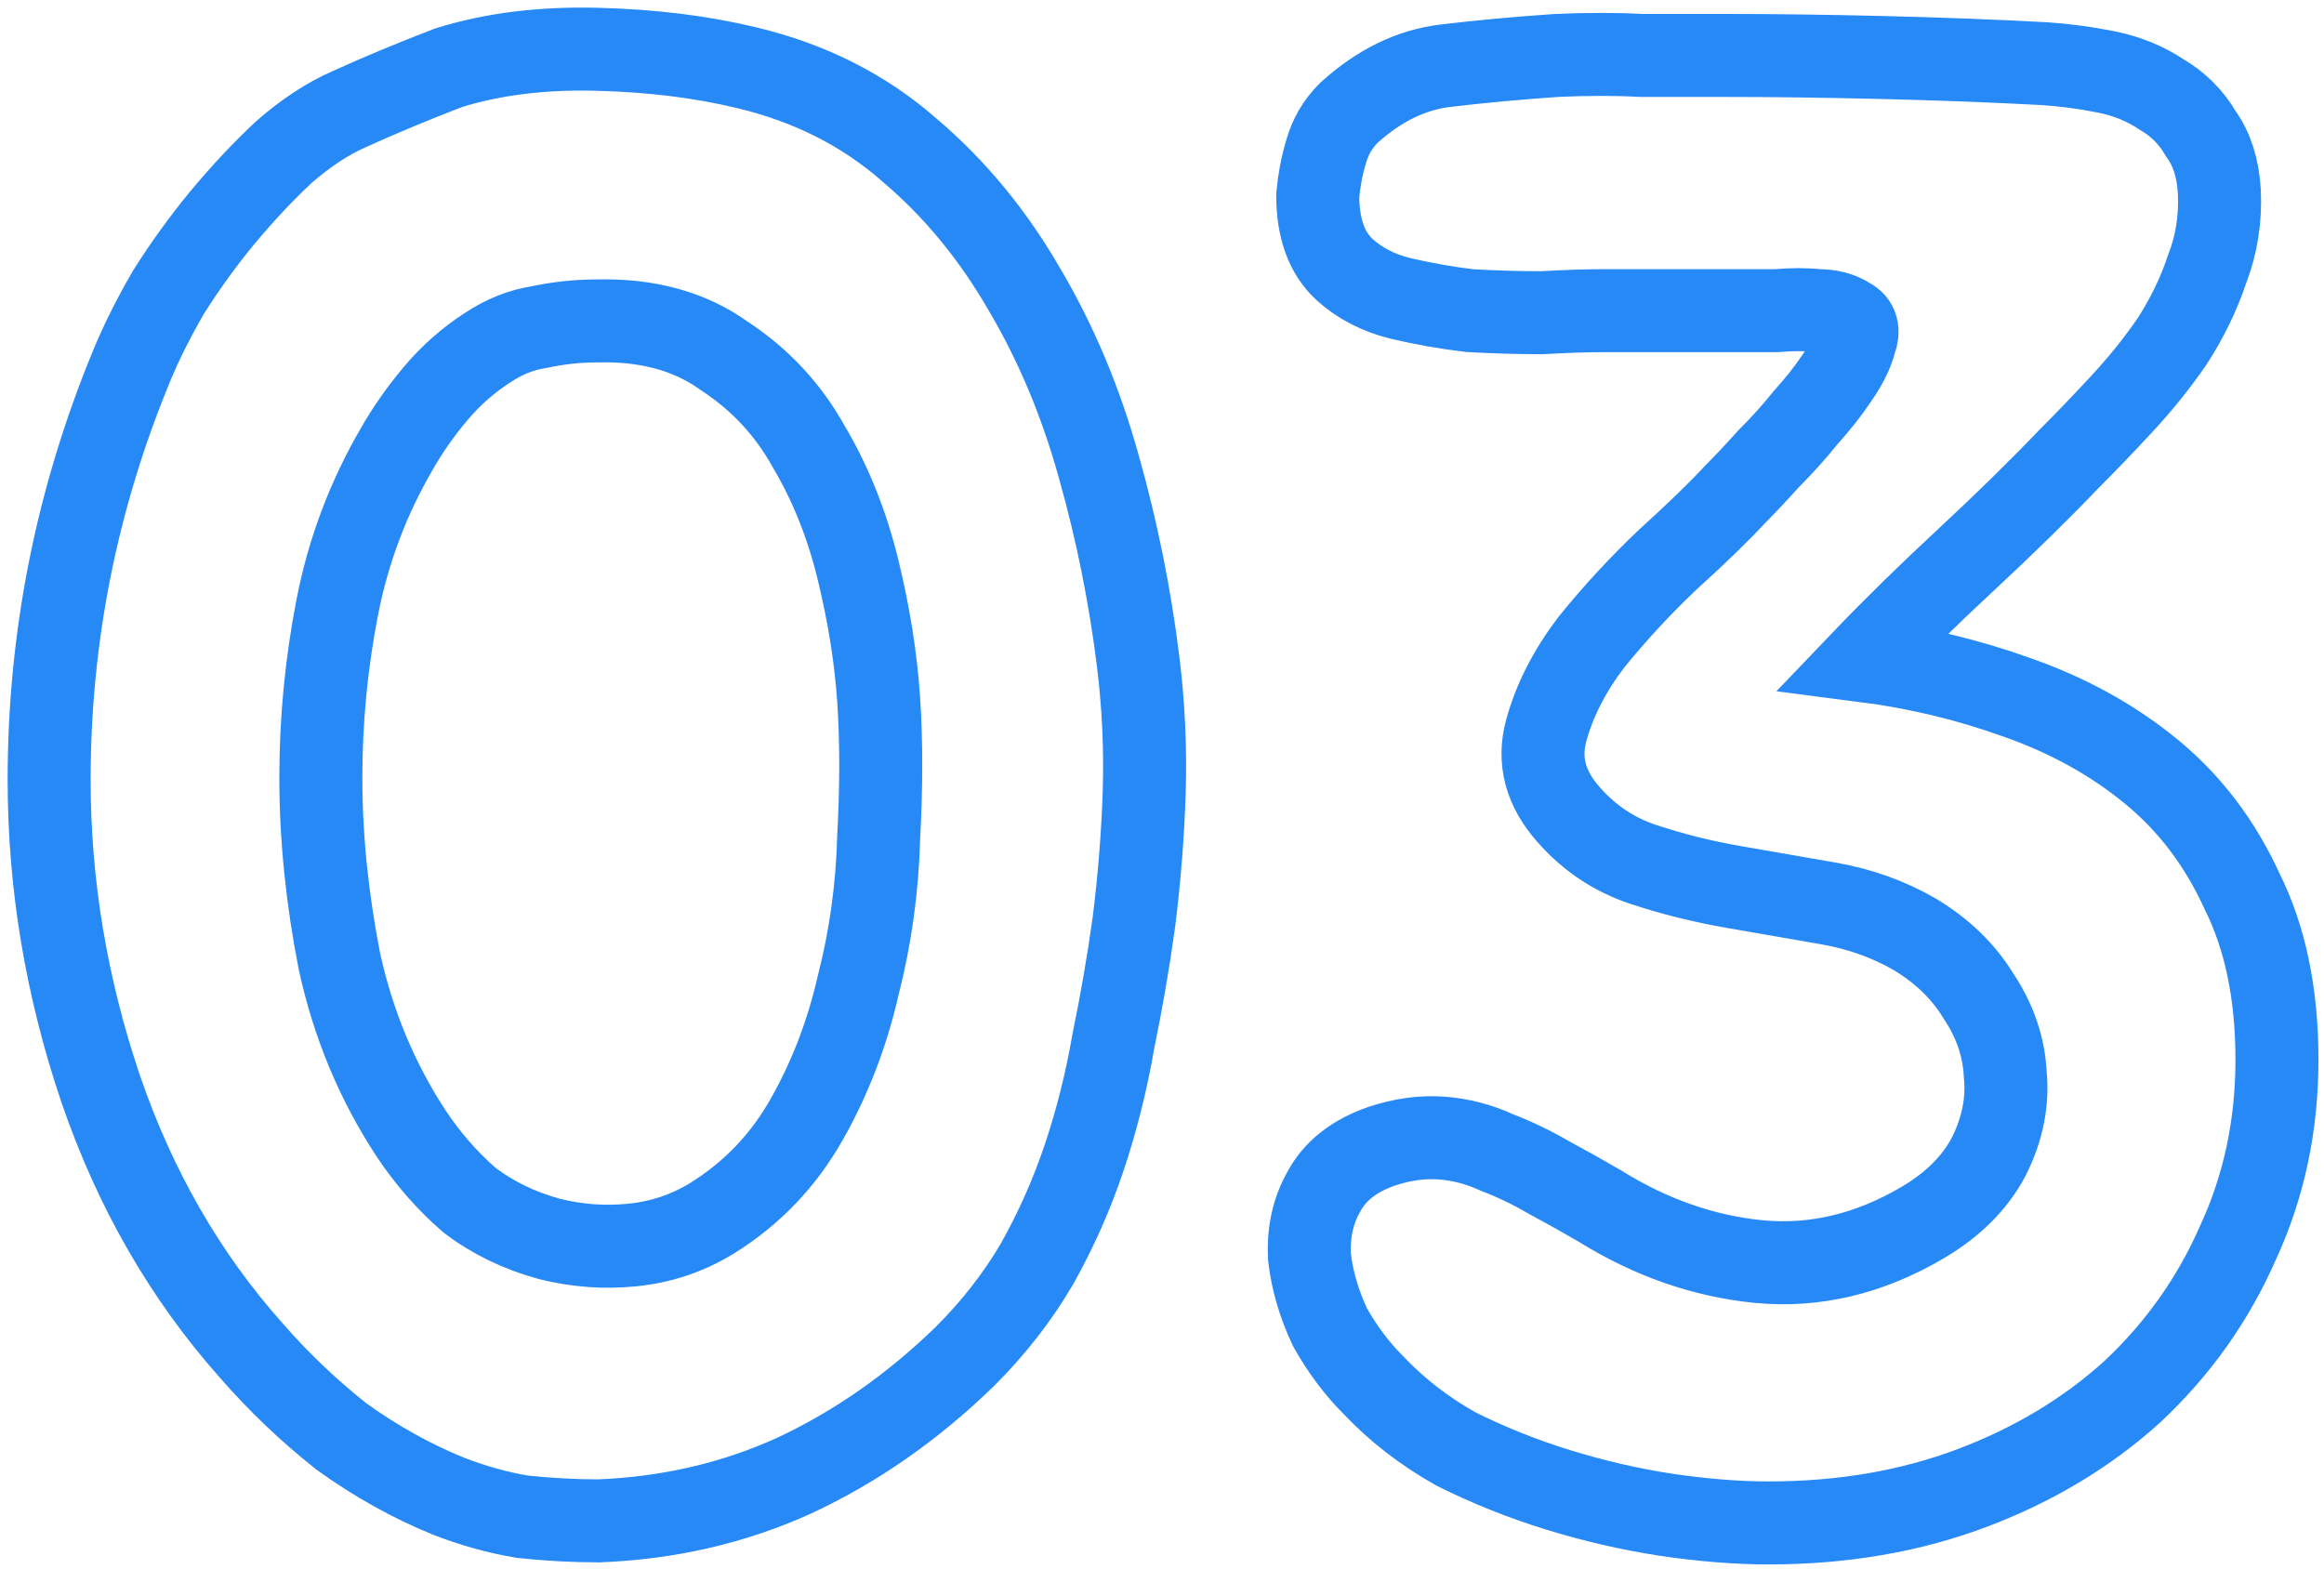 <?xml version="1.0" encoding="UTF-8"?> <svg xmlns="http://www.w3.org/2000/svg" width="280" height="189" viewBox="0 0 280 189" fill="none"><path d="M72.136 183.256C69.16 183.256 66.101 183.091 62.96 182.76C59.984 182.264 57.008 181.437 54.032 180.28C49.568 178.461 45.269 176.064 41.136 173.088C37.168 169.947 33.531 166.475 30.224 162.672C22.288 153.744 16.253 143.245 12.12 131.176C7.987 118.941 5.92 106.541 5.92 93.976C5.92 76.781 9.227 60.165 15.84 44.128C16.997 41.317 18.485 38.341 20.304 35.2C22.288 32.059 24.437 29.083 26.752 26.272C29.232 23.296 31.712 20.651 34.192 18.336C36.837 16.021 39.483 14.285 42.128 13.128C45.765 11.475 49.733 9.821 54.032 8.168C59.323 6.515 65.275 5.771 71.888 5.936C78.501 6.101 84.536 6.845 89.992 8.168C97.597 9.987 104.128 13.293 109.584 18.088C115.04 22.717 119.669 28.339 123.472 34.952C127.275 41.4 130.251 48.509 132.4 56.28C134.549 63.885 136.12 71.656 137.112 79.592C137.773 84.883 138.021 90.173 137.856 95.464C137.691 100.589 137.277 105.797 136.616 111.088C135.955 115.883 135.128 120.677 134.136 125.472C133.309 130.267 132.152 134.896 130.664 139.36C129.176 143.824 127.275 148.123 124.96 152.256C122.645 156.224 119.752 159.944 116.28 163.416C109.997 169.533 103.136 174.328 95.696 177.8C88.421 181.107 80.568 182.925 72.136 183.256ZM71.888 38.672C69.573 38.672 67.259 38.92 64.944 39.416C62.795 39.747 60.728 40.573 58.744 41.896C56.429 43.384 54.363 45.203 52.544 47.352C50.725 49.501 49.155 51.733 47.832 54.048C44.36 60 41.963 66.365 40.64 73.144C39.317 79.923 38.656 86.784 38.656 93.728C38.656 100.837 39.4 108.195 40.888 115.8C42.541 123.405 45.435 130.349 49.568 136.632C51.552 139.608 53.867 142.253 56.512 144.568C59.323 146.717 62.547 148.288 66.184 149.28C69.491 150.107 72.797 150.355 76.104 150.024C79.576 149.693 82.8 148.619 85.776 146.8C90.571 143.824 94.373 139.856 97.184 134.896C99.995 129.936 102.061 124.563 103.384 118.776C104.872 112.989 105.699 107.037 105.864 100.92C106.195 94.803 106.195 89.264 105.864 84.304C105.533 79.344 104.707 74.136 103.384 68.68C102.061 63.224 100.077 58.264 97.432 53.8C94.952 49.336 91.563 45.699 87.264 42.888C83.131 39.912 78.005 38.507 71.888 38.672ZM161.988 32.472C159.838 30.488 158.764 27.512 158.764 23.544C158.929 21.725 159.26 19.989 159.756 18.336C160.252 16.517 161.161 14.947 162.484 13.624C166.121 10.317 170.006 8.416 174.14 7.92C178.273 7.424 182.737 7.011 187.532 6.68C191.334 6.515 194.724 6.515 197.7 6.68C200.676 6.68 204.065 6.68 207.868 6.68C213.654 6.68 219.937 6.763 226.716 6.928C233.66 7.093 240.19 7.341 246.308 7.672C248.788 7.837 251.268 8.168 253.748 8.664C256.228 9.16 258.46 10.069 260.444 11.392C262.428 12.549 263.998 14.12 265.156 16.104C266.478 17.923 267.222 20.237 267.388 23.048C267.553 26.355 267.057 29.496 265.9 32.472C264.908 35.448 263.502 38.341 261.684 41.152C259.865 43.797 257.798 46.36 255.484 48.84C253.334 51.155 251.268 53.304 249.284 55.288C245.646 59.091 241.513 63.141 236.884 67.44C232.254 71.739 228.121 75.789 224.484 79.592C230.932 80.419 237.132 81.907 243.084 84.056C249.201 86.205 254.574 89.181 259.204 92.984C263.833 96.787 267.47 101.581 270.116 107.368C272.926 112.989 274.332 119.768 274.332 127.704C274.332 135.64 272.761 142.997 269.62 149.776C266.644 156.555 262.428 162.507 256.972 167.632C251.516 172.592 245.068 176.477 237.628 179.288C230.188 182.099 222.004 183.504 213.076 183.504C209.273 183.504 205.14 183.173 200.676 182.512C196.377 181.851 192.078 180.859 187.78 179.536C183.481 178.213 179.348 176.56 175.38 174.576C171.577 172.427 168.27 169.864 165.46 166.888C163.476 164.904 161.74 162.589 160.252 159.944C158.929 157.133 158.102 154.323 157.772 151.512C157.606 148.536 158.185 145.891 159.508 143.576C160.83 141.096 163.145 139.277 166.452 138.12C168.932 137.293 171.329 136.963 173.644 137.128C175.958 137.293 178.19 137.872 180.34 138.864C182.489 139.691 184.556 140.683 186.54 141.84C188.689 142.997 190.756 144.155 192.74 145.312C198.857 149.115 205.222 151.347 211.836 152.008C218.614 152.669 225.228 151.099 231.676 147.296C235.313 145.147 237.958 142.501 239.612 139.36C241.265 136.053 241.926 132.747 241.596 129.44C241.43 126.133 240.356 122.992 238.372 120.016C236.553 117.04 233.99 114.56 230.684 112.576C227.542 110.757 224.07 109.517 220.268 108.856C216.465 108.195 212.662 107.533 208.86 106.872C205.057 106.211 201.42 105.301 197.948 104.144C194.476 102.987 191.5 101.003 189.02 98.192C186.209 95.051 185.3 91.661 186.292 88.024C187.284 84.387 189.102 80.832 191.748 77.36C194.558 73.888 197.617 70.581 200.924 67.44C204.396 64.299 207.124 61.653 209.108 59.504C210.265 58.347 211.588 56.941 213.076 55.288C214.729 53.635 216.217 51.981 217.54 50.328C219.028 48.675 220.268 47.104 221.26 45.616C222.417 43.963 223.161 42.475 223.492 41.152C223.988 39.829 223.74 38.92 222.748 38.424C221.756 37.763 220.516 37.432 219.028 37.432C217.54 37.267 215.886 37.267 214.068 37.432C212.414 37.432 211.092 37.432 210.1 37.432H193.484C191.169 37.432 188.606 37.515 185.796 37.68C182.985 37.68 180.092 37.597 177.116 37.432C174.305 37.101 171.494 36.605 168.684 35.944C166.038 35.283 163.806 34.125 161.988 32.472Z" stroke="#2789F5" stroke-width="10"></path></svg> 